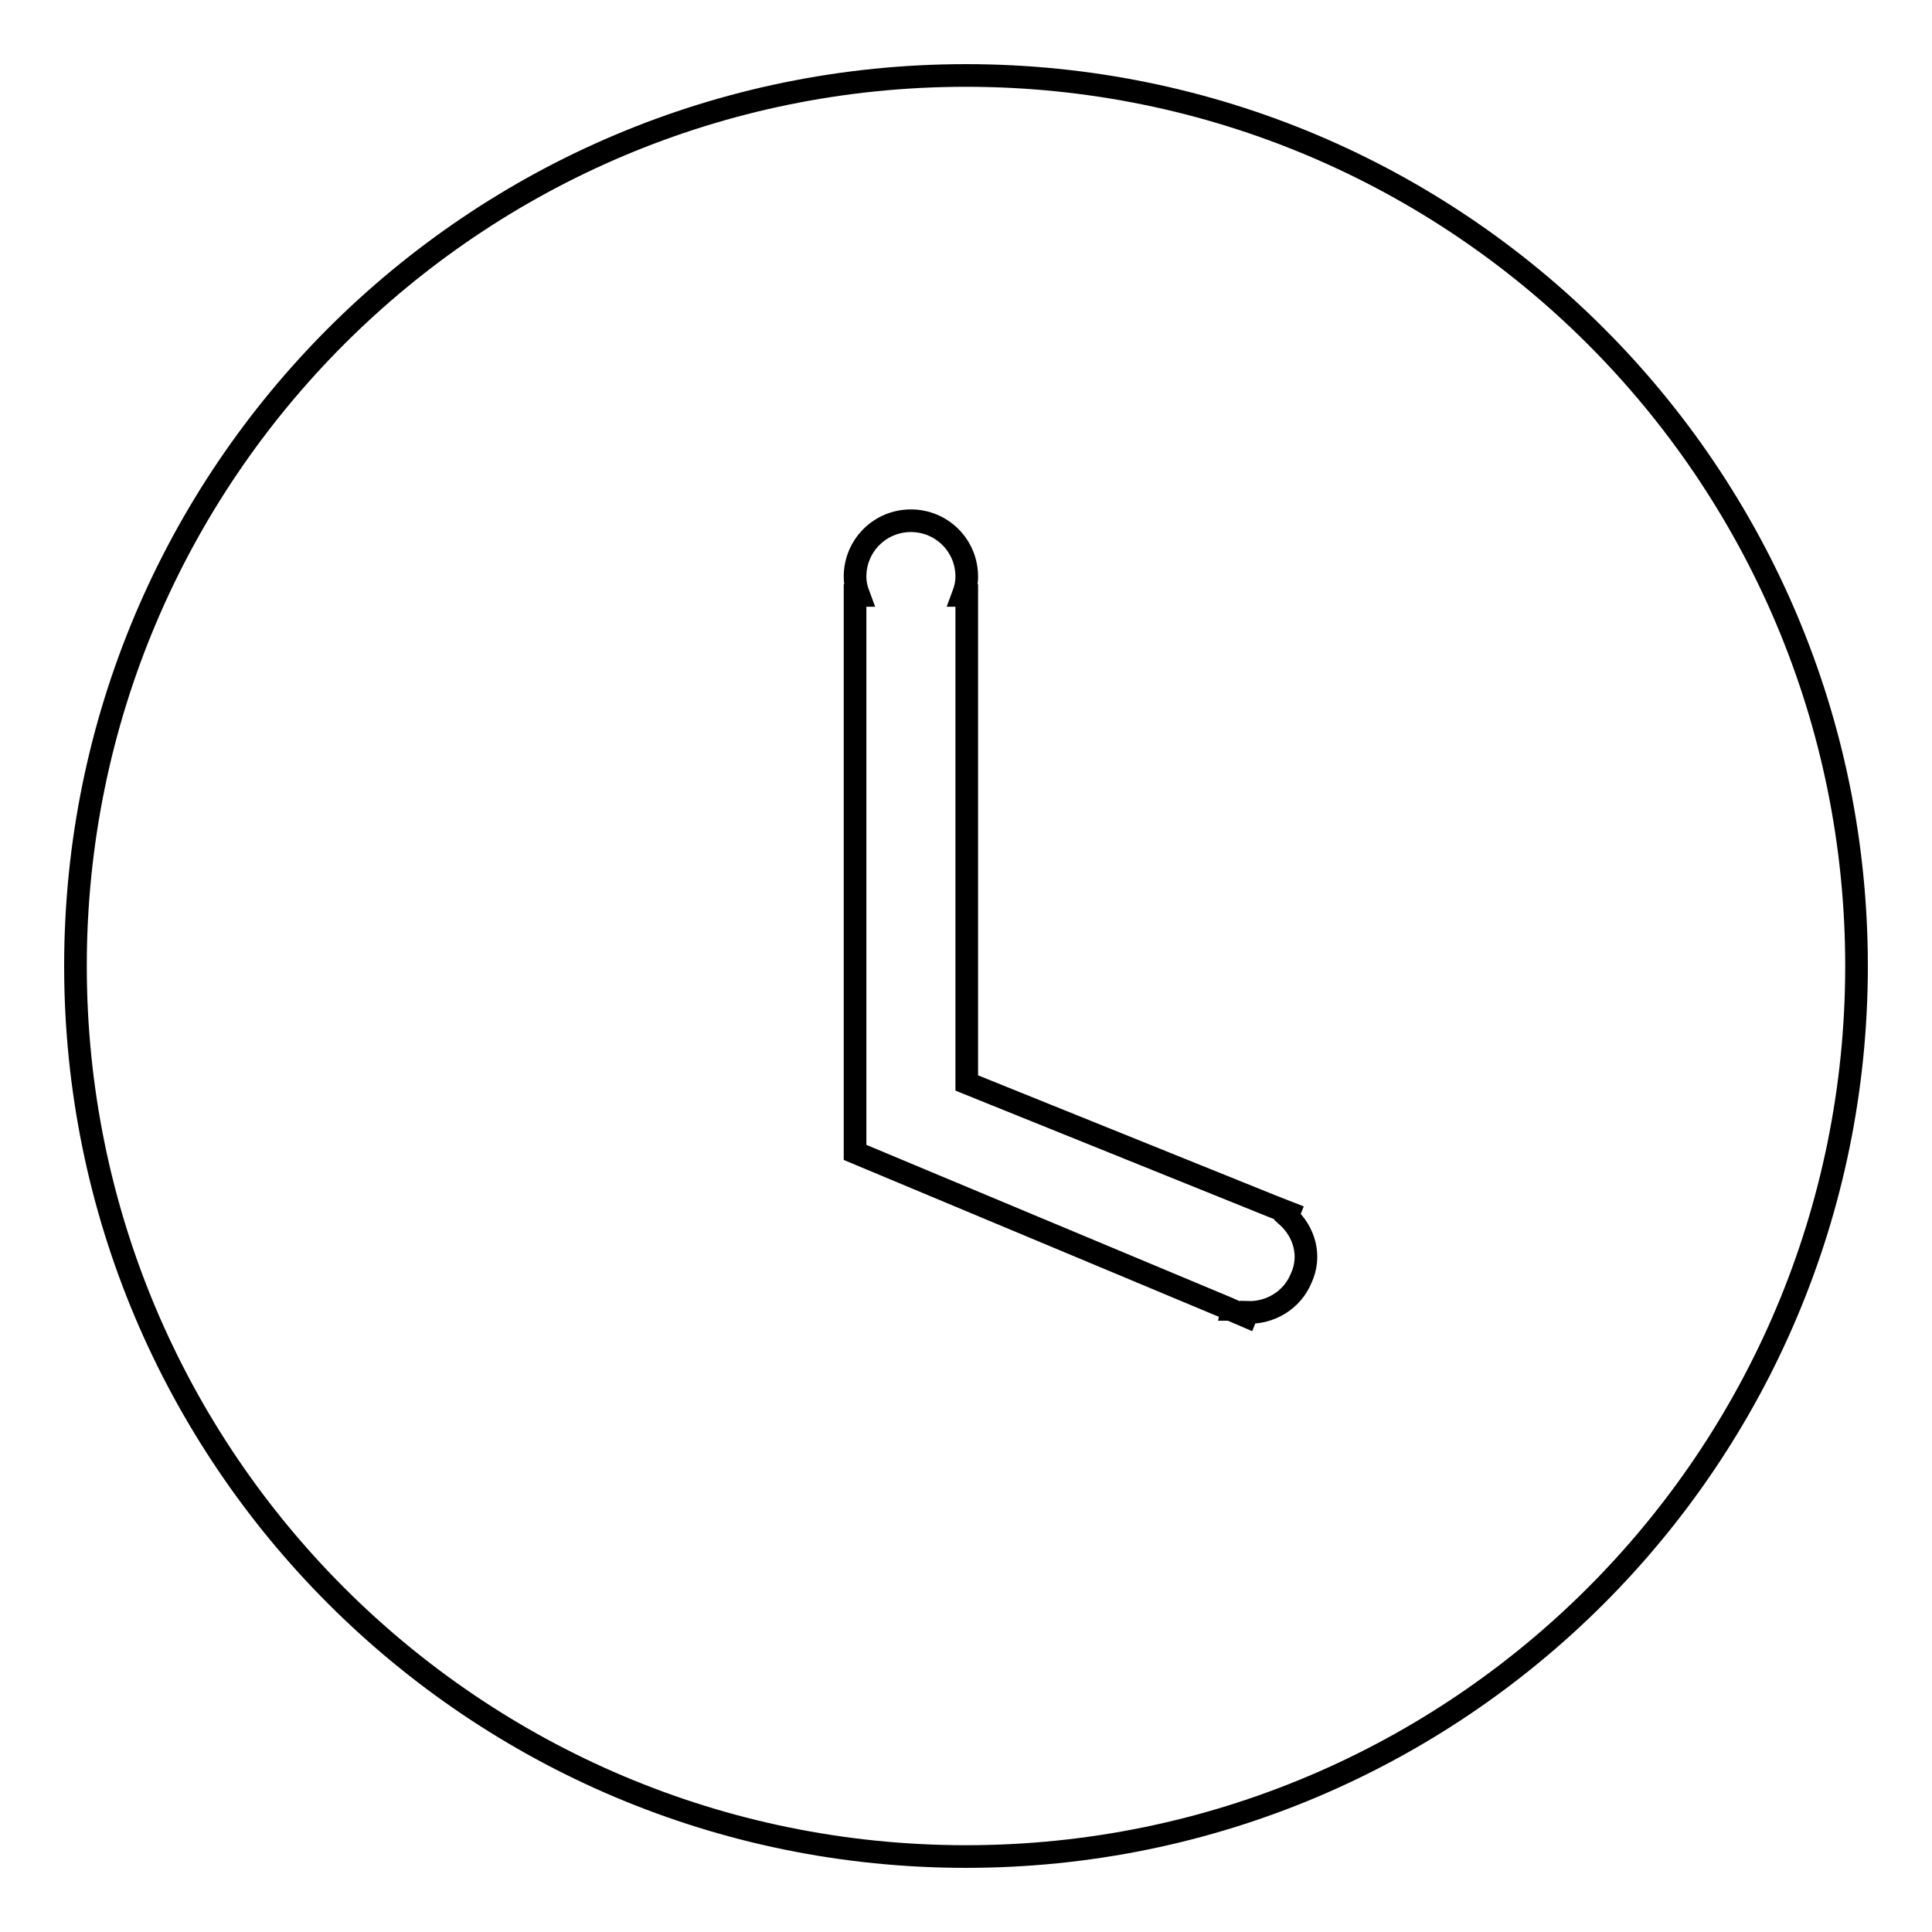 <?xml version="1.0" encoding="utf-8"?>
<!-- Svg Vector Icons : http://www.onlinewebfonts.com/icon -->
<!DOCTYPE svg PUBLIC "-//W3C//DTD SVG 1.1//EN" "http://www.w3.org/Graphics/SVG/1.1/DTD/svg11.dtd">
<svg version="1.1" xmlns="http://www.w3.org/2000/svg" xmlns:xlink="http://www.w3.org/1999/xlink" x="0px" y="0px" viewBox="0 0 256 256" enable-background="new 0 0 256 256" xml:space="preserve">
<g> <path stroke-width="3" fill-opacity="0" stroke="#000000"  d="M128,246c-65.2,0-118-52.8-118-118C10,62.8,62.8,10,128,10c65.2,0,118,52.8,118,118 C246,193.2,193.2,246,128,246z M170.6,161.2l0.2-0.5l-2.3-0.9l-40.4-16.3V78.9h-0.5c0.3-0.8,0.5-1.6,0.5-2.5c0-4.1-3.3-7.4-7.4-7.4 c-4.1,0-7.4,3.3-7.4,7.4c0,0.9,0.2,1.7,0.5,2.5h-0.5v73.8l49.5,20.7c0.1,0,0.1,0.1,0.1,0.1c0,0,0.1,0,0.1,0l2.1,0.9l0.2-0.5 c3,0.1,5.9-1.6,7.1-4.5C173.8,166.4,172.8,163.2,170.6,161.2L170.6,161.2z"/></g>
</svg>